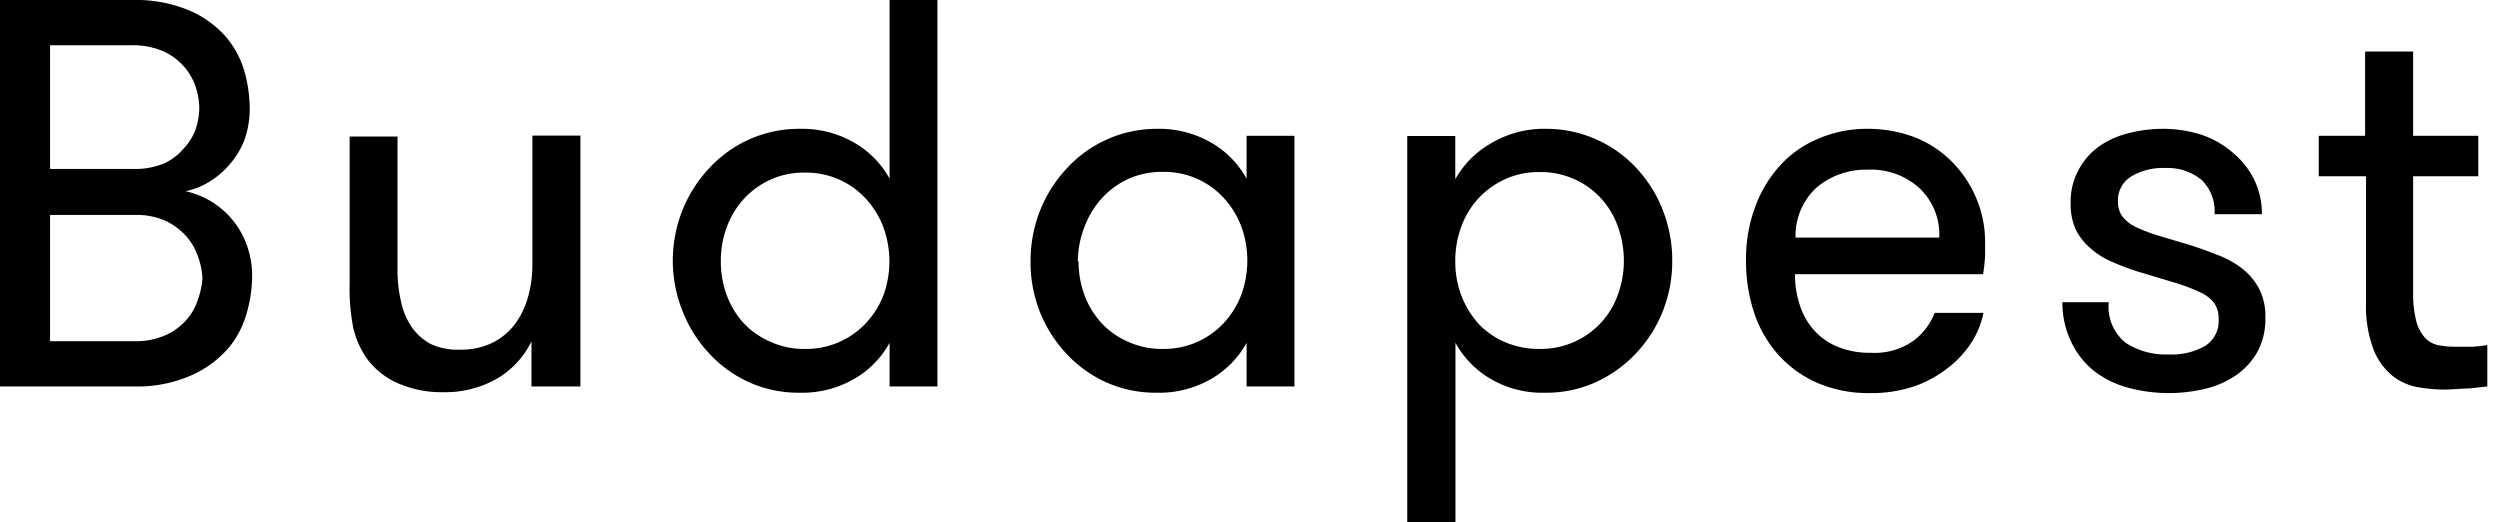 <svg xmlns="http://www.w3.org/2000/svg" viewBox="0 0 135.85 28.39"><g id="menu"><path d="M0,21V0H7.16a7.55,7.55,0,0,1,3.13.57,5.54,5.54,0,0,1,2,1.45,5,5,0,0,1,1,1.89,7.63,7.63,0,0,1,.28,1.93,5,5,0,0,1-.32,1.85A4.47,4.47,0,0,1,12.42,9a4.52,4.52,0,0,1-1.1.91,3.88,3.88,0,0,1-1.24.48,4.56,4.56,0,0,1,3.27,2.77,4.88,4.88,0,0,1,.35,1.9A7.29,7.29,0,0,1,13.41,17a5.11,5.11,0,0,1-1,1.92,5.78,5.78,0,0,1-2,1.47A7.26,7.26,0,0,1,7.3,21ZM2.72,9.18h4.5a4.13,4.13,0,0,0,1.72-.31A3.08,3.08,0,0,0,10,8.05,3,3,0,0,0,10.64,7a3.82,3.82,0,0,0,.19-1.13,3.88,3.88,0,0,0-.19-1.13A3.17,3.17,0,0,0,10,3.62a3.25,3.25,0,0,0-1.12-.83,4.13,4.13,0,0,0-1.76-.33H2.72Zm0,9.36H7.31A3.93,3.93,0,0,0,9,18.21a3.2,3.2,0,0,0,1.14-.84,3.07,3.07,0,0,0,.62-1.11A4.31,4.31,0,0,0,11,15.13,3.87,3.87,0,0,0,10.78,14a3.24,3.24,0,0,0-.63-1.13A3.56,3.56,0,0,0,9,12a3.9,3.9,0,0,0-1.66-.32H2.72Z"/><path d="M19,15.42v-8h2.6v7.19a7.57,7.57,0,0,0,.19,1.77,3.88,3.88,0,0,0,.58,1.39,3,3,0,0,0,1.05.93A3.45,3.45,0,0,0,25,19a3.86,3.86,0,0,0,1.75-.37,3.46,3.46,0,0,0,1.22-1,4.53,4.53,0,0,0,.72-1.48,6.43,6.43,0,0,0,.24-1.78v-7h2.61V21H28.88V18.55a4.77,4.77,0,0,1-1.83,2,5.64,5.64,0,0,1-3,.76,5.78,5.78,0,0,1-2.32-.44A4.16,4.16,0,0,1,20,19.57a4.77,4.77,0,0,1-.8-1.74A10.94,10.94,0,0,1,19,15.42Z"/><path d="M36.56,14.2a7.45,7.45,0,0,1,.51-2.74,7.3,7.3,0,0,1,1.45-2.3A6.63,6.63,0,0,1,43.45,7a5.67,5.67,0,0,1,3,.77,5.09,5.09,0,0,1,1.89,1.94V0h2.6V21h-2.6V18.63a5.09,5.09,0,0,1-1.89,1.94,5.64,5.64,0,0,1-3,.77,6.57,6.57,0,0,1-2.75-.57,6.72,6.72,0,0,1-2.16-1.56,7.18,7.18,0,0,1-1.44-2.28A7.36,7.36,0,0,1,36.56,14.2Zm2.61,0a5.2,5.2,0,0,0,.33,1.86,4.64,4.64,0,0,0,.92,1.51,4.43,4.43,0,0,0,1.44,1,4.36,4.36,0,0,0,1.88.39,4.43,4.43,0,0,0,3.34-1.43A4.67,4.67,0,0,0,48,16.06a5.41,5.41,0,0,0,0-3.72,4.82,4.82,0,0,0-.93-1.52,4.39,4.39,0,0,0-3.34-1.44,4.36,4.36,0,0,0-1.88.39,4.46,4.46,0,0,0-1.44,1.05,4.73,4.73,0,0,0-.92,1.53A5.19,5.19,0,0,0,39.17,14.2Z"/><path d="M56,14.2a7.45,7.45,0,0,1,.51-2.74,7.3,7.3,0,0,1,1.45-2.3A6.63,6.63,0,0,1,62.85,7a5.67,5.67,0,0,1,3,.77,5.09,5.09,0,0,1,1.89,1.94V7.38h2.6V21h-2.6V18.63a5.09,5.09,0,0,1-1.89,1.94,5.64,5.64,0,0,1-3,.77,6.57,6.57,0,0,1-2.75-.57,6.72,6.72,0,0,1-2.16-1.56,7.18,7.18,0,0,1-1.44-2.28A7.36,7.36,0,0,1,56,14.2Zm2.61,0a5.2,5.2,0,0,0,.33,1.86,4.67,4.67,0,0,0,.93,1.51,4.29,4.29,0,0,0,1.43,1,4.37,4.37,0,0,0,1.89.39,4.42,4.42,0,0,0,3.33-1.43,4.67,4.67,0,0,0,.93-1.51,5.41,5.41,0,0,0,0-3.72,4.82,4.82,0,0,0-.93-1.52,4.38,4.38,0,0,0-3.33-1.44,4.37,4.37,0,0,0-1.89.39,4.32,4.32,0,0,0-1.43,1.05,4.76,4.76,0,0,0-.93,1.53A5.19,5.19,0,0,0,58.57,14.2Z"/><path d="M76.47,28.39v-21h2.61V9.74A5.13,5.13,0,0,1,81,7.8,5.63,5.63,0,0,1,84,7a6.68,6.68,0,0,1,4.92,2.13,7.1,7.1,0,0,1,1.44,2.3,7.45,7.45,0,0,1,.51,2.74,7.36,7.36,0,0,1-.51,2.73A7.11,7.11,0,0,1,88.9,19.2a7,7,0,0,1-2.17,1.56,6.47,6.47,0,0,1-2.76.58,5.55,5.55,0,0,1-3-.77,5.13,5.13,0,0,1-1.88-1.94v9.76ZM79.08,14.2a5.2,5.2,0,0,0,.33,1.86,5,5,0,0,0,.93,1.53,4.29,4.29,0,0,0,1.44,1,4.62,4.62,0,0,0,1.89.37,4.44,4.44,0,0,0,1.89-.39A4.41,4.41,0,0,0,87.92,16a5.3,5.3,0,0,0,.32-1.83,5.39,5.39,0,0,0-.32-1.84,4.39,4.39,0,0,0-2.36-2.59,4.44,4.44,0,0,0-1.89-.39,4.37,4.37,0,0,0-1.89.39,4.5,4.5,0,0,0-2.37,2.57A5.28,5.28,0,0,0,79.08,14.2Z"/><path d="M94.88,14.14a8,8,0,0,1,.47-2.82,6.77,6.77,0,0,1,1.32-2.26,5.72,5.72,0,0,1,2.06-1.49A6.65,6.65,0,0,1,101.46,7a7.27,7.27,0,0,1,2.59.46,5.87,5.87,0,0,1,2,1.31,6.21,6.21,0,0,1,1.34,2,6.06,6.06,0,0,1,.48,2.41c0,.19,0,.43,0,.72a8.51,8.51,0,0,1-.11,1H97.54a5.21,5.21,0,0,0,.25,1.64,3.71,3.71,0,0,0,.74,1.35,3.46,3.46,0,0,0,1.27.93,4.57,4.57,0,0,0,1.86.35A3.66,3.66,0,0,0,104,18.5,3.46,3.46,0,0,0,105.13,17h2.65a4.59,4.59,0,0,1-.67,1.64A5.53,5.53,0,0,1,105.84,20,6.35,6.35,0,0,1,104,21a7.29,7.29,0,0,1-2.35.36,7,7,0,0,1-3-.6,6.16,6.16,0,0,1-2.11-1.59,6.54,6.54,0,0,1-1.26-2.3A8.82,8.82,0,0,1,94.88,14.14Zm2.69-1.23h7.81a3.47,3.47,0,0,0-1.08-2.69,3.93,3.93,0,0,0-2.79-1,4.18,4.18,0,0,0-2.75.93A3.55,3.55,0,0,0,97.57,12.91Z"/><path d="M112.07,16.42h2.52a2.5,2.5,0,0,0,.91,2.2,3.94,3.94,0,0,0,2.32.64,3.66,3.66,0,0,0,2-.46,1.59,1.59,0,0,0,.74-1.46,1.45,1.45,0,0,0-.24-.87,2,2,0,0,0-.77-.59,10.06,10.06,0,0,0-1.34-.51l-2-.6a12.92,12.92,0,0,1-1.41-.53,4.27,4.27,0,0,1-1.17-.72,3.33,3.33,0,0,1-.81-1,3.26,3.26,0,0,1-.3-1.47,3.6,3.6,0,0,1,.4-1.76A3.72,3.72,0,0,1,114,8a4.69,4.69,0,0,1,1.58-.74A7.62,7.62,0,0,1,117.47,7a6.88,6.88,0,0,1,2.18.33,5.12,5.12,0,0,1,1.72,1,4.42,4.42,0,0,1,1.13,1.45,4.17,4.17,0,0,1,.41,1.86h-2.57a2.39,2.39,0,0,0-.7-1.86,2.93,2.93,0,0,0-2-.65,3.31,3.31,0,0,0-1.83.46,1.51,1.51,0,0,0-.72,1.36,1.34,1.34,0,0,0,.26.84,2.11,2.11,0,0,0,.76.57,9.8,9.8,0,0,0,1.23.46l1.68.5c.49.16,1,.34,1.47.53a5.21,5.21,0,0,1,1.32.72,3.47,3.47,0,0,1,.93,1.08,3.29,3.29,0,0,1,.36,1.62,3.75,3.75,0,0,1-.4,1.79,3.82,3.82,0,0,1-1.12,1.28,5,5,0,0,1-1.68.77,8.52,8.52,0,0,1-4.29-.05,5.24,5.24,0,0,1-1.83-.91,4.45,4.45,0,0,1-1.22-1.55A4.9,4.9,0,0,1,112.07,16.42Z"/><path d="M126,9.58V7.38h2.52V2.8h2.61V7.38h3.54v2.2h-3.54v6.29a6,6,0,0,0,.17,1.58,2.18,2.18,0,0,0,.47.9,1.34,1.34,0,0,0,.7.4,4.22,4.22,0,0,0,.92.09l.94,0a6.55,6.55,0,0,0,.83-.09V21l-1,.11c-.43,0-.88.06-1.34.06a8.66,8.66,0,0,1-1.37-.12,3.1,3.1,0,0,1-1.38-.58A3.49,3.49,0,0,1,129,19.05a6.7,6.7,0,0,1-.43-2.63V9.58Z"/></g></svg>